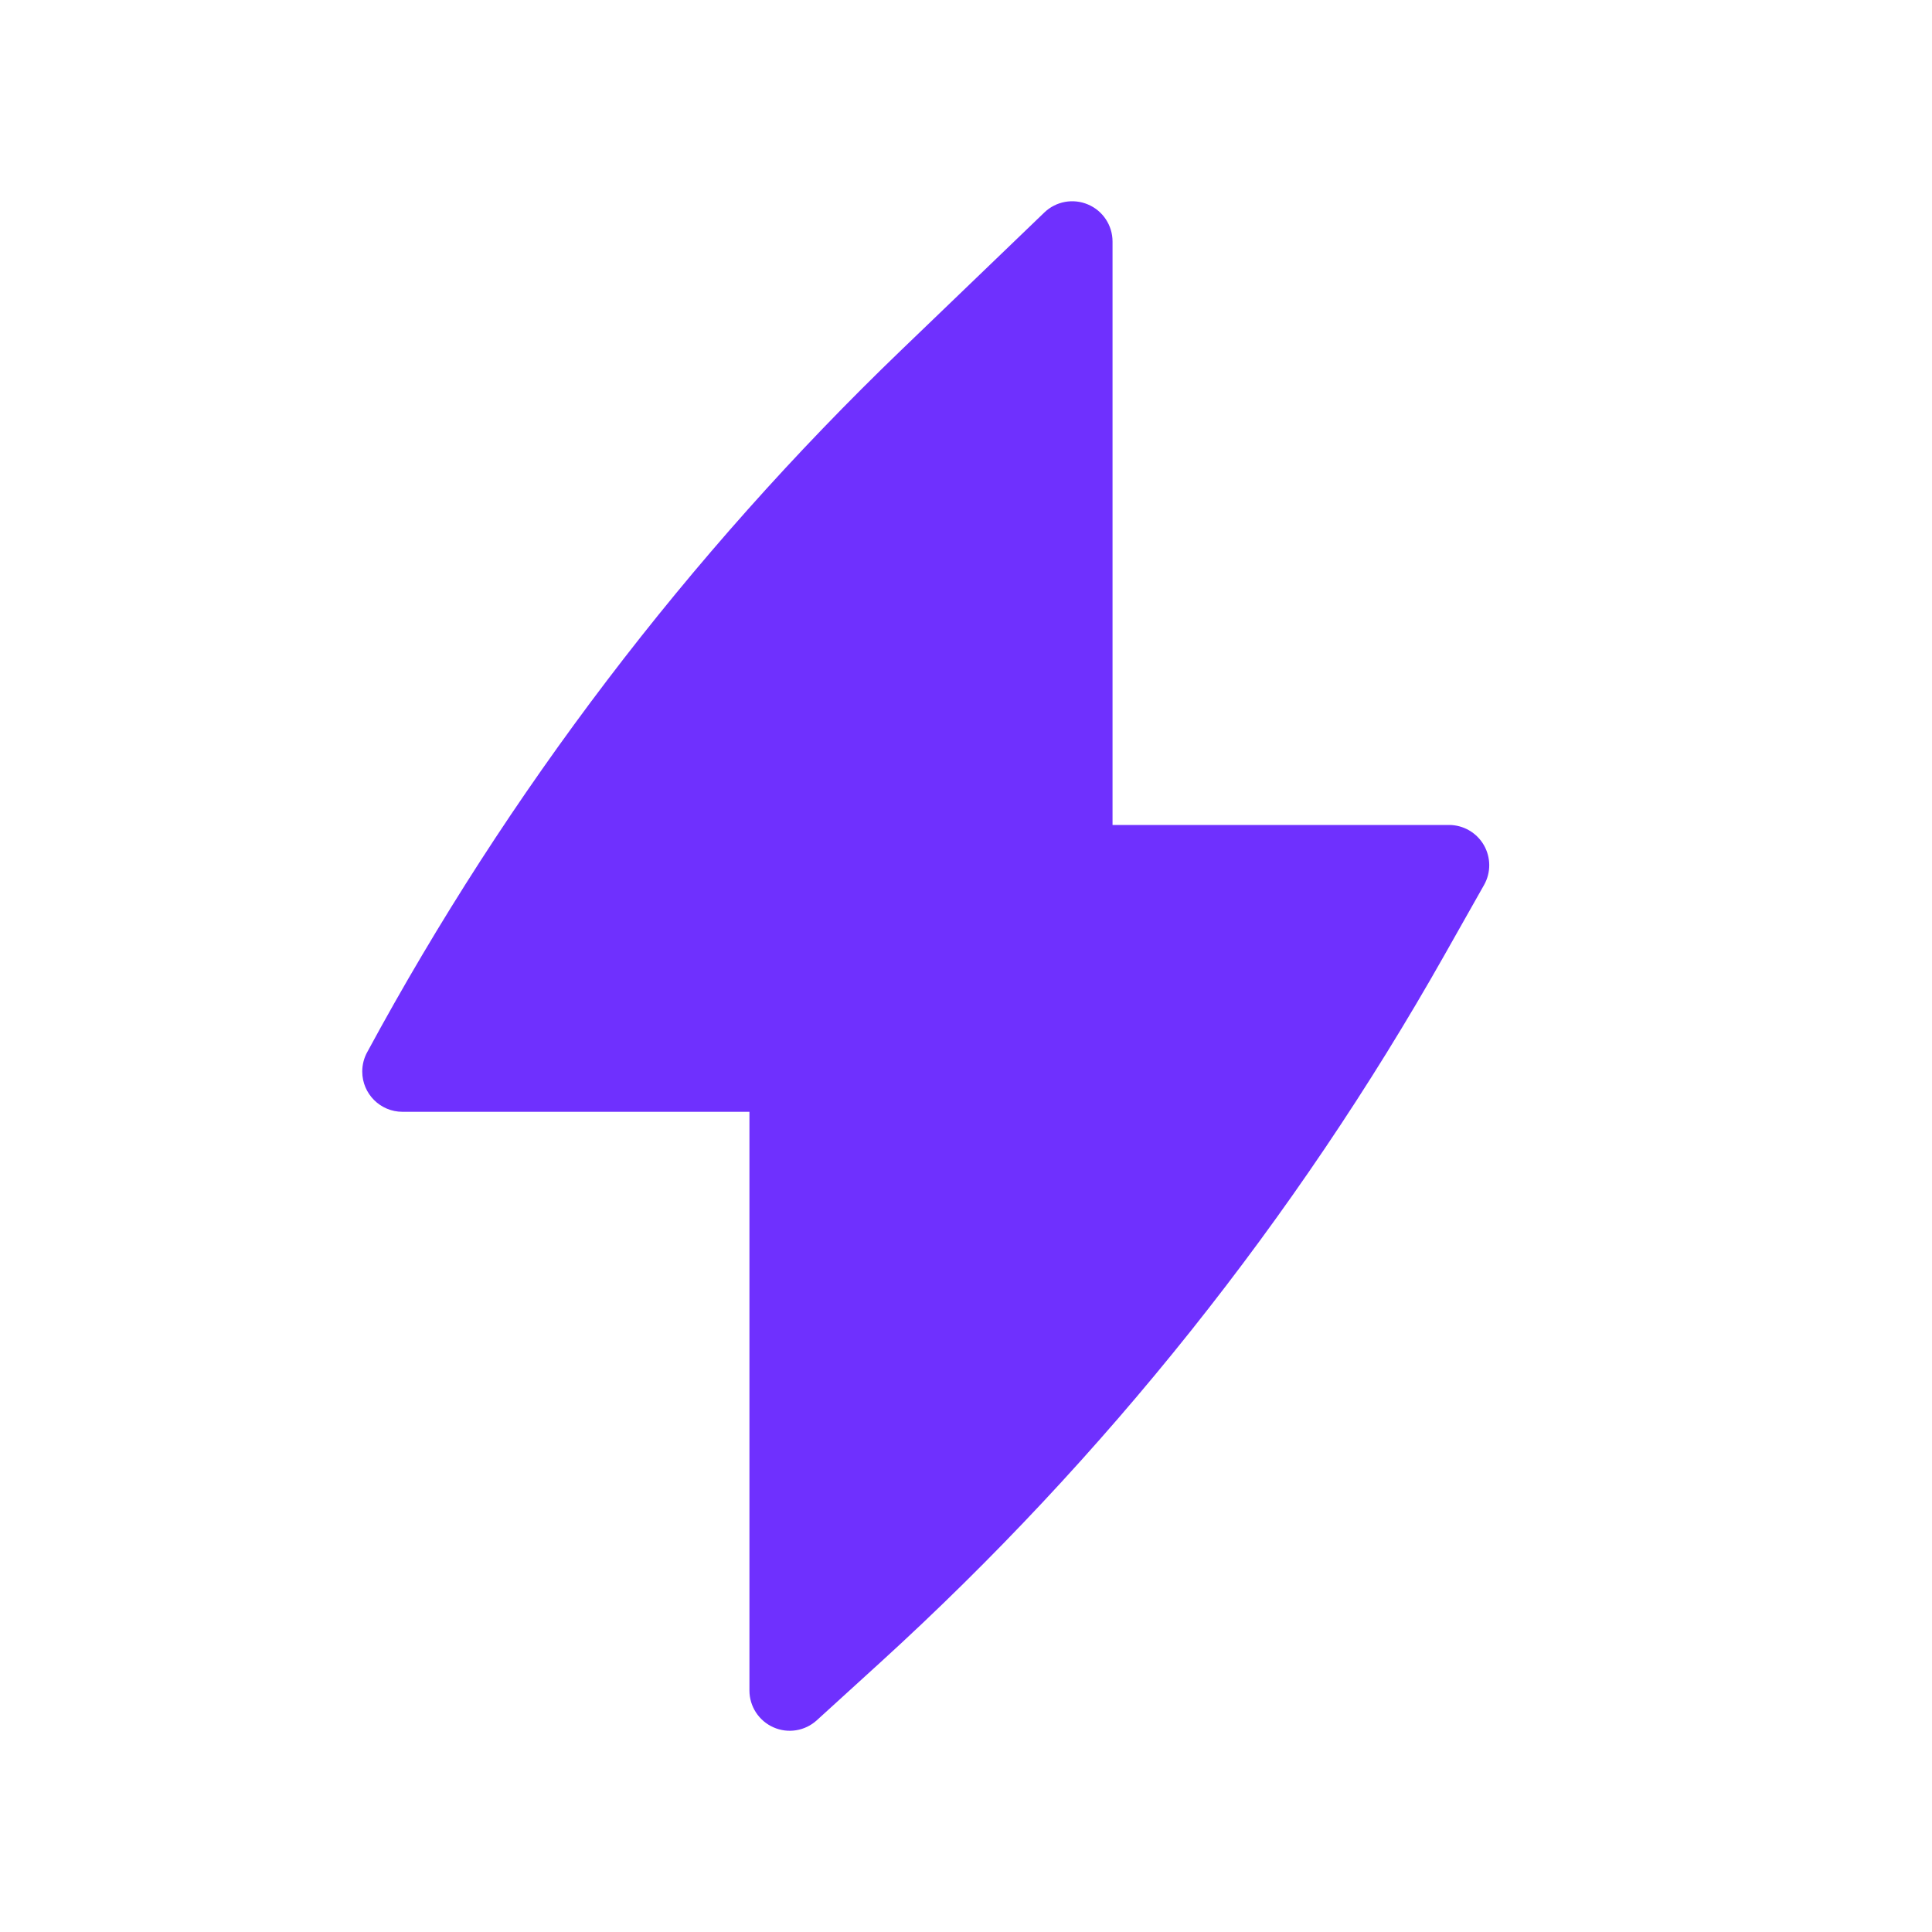 <svg width="32" height="32" viewBox="0 0 32 32" fill="none" xmlns="http://www.w3.org/2000/svg">
<path d="M18.427 4C18.427 3.733 18.267 3.491 18.021 3.387C17.775 3.282 17.491 3.334 17.298 3.519L14.927 5.799C11.398 9.193 8.415 13.113 6.086 17.42C6.031 17.517 6 17.629 6 17.748C6 18.116 6.298 18.415 6.667 18.415H12.413V28C12.413 28.264 12.569 28.503 12.811 28.61C13.052 28.717 13.334 28.671 13.529 28.493L14.59 27.527C18.303 24.144 21.454 20.193 23.924 15.82L24.58 14.659C24.697 14.453 24.695 14.2 24.576 13.995C24.456 13.79 24.237 13.664 24 13.664H18.427V4Z" fill="#6F30FE"/>
</svg>

